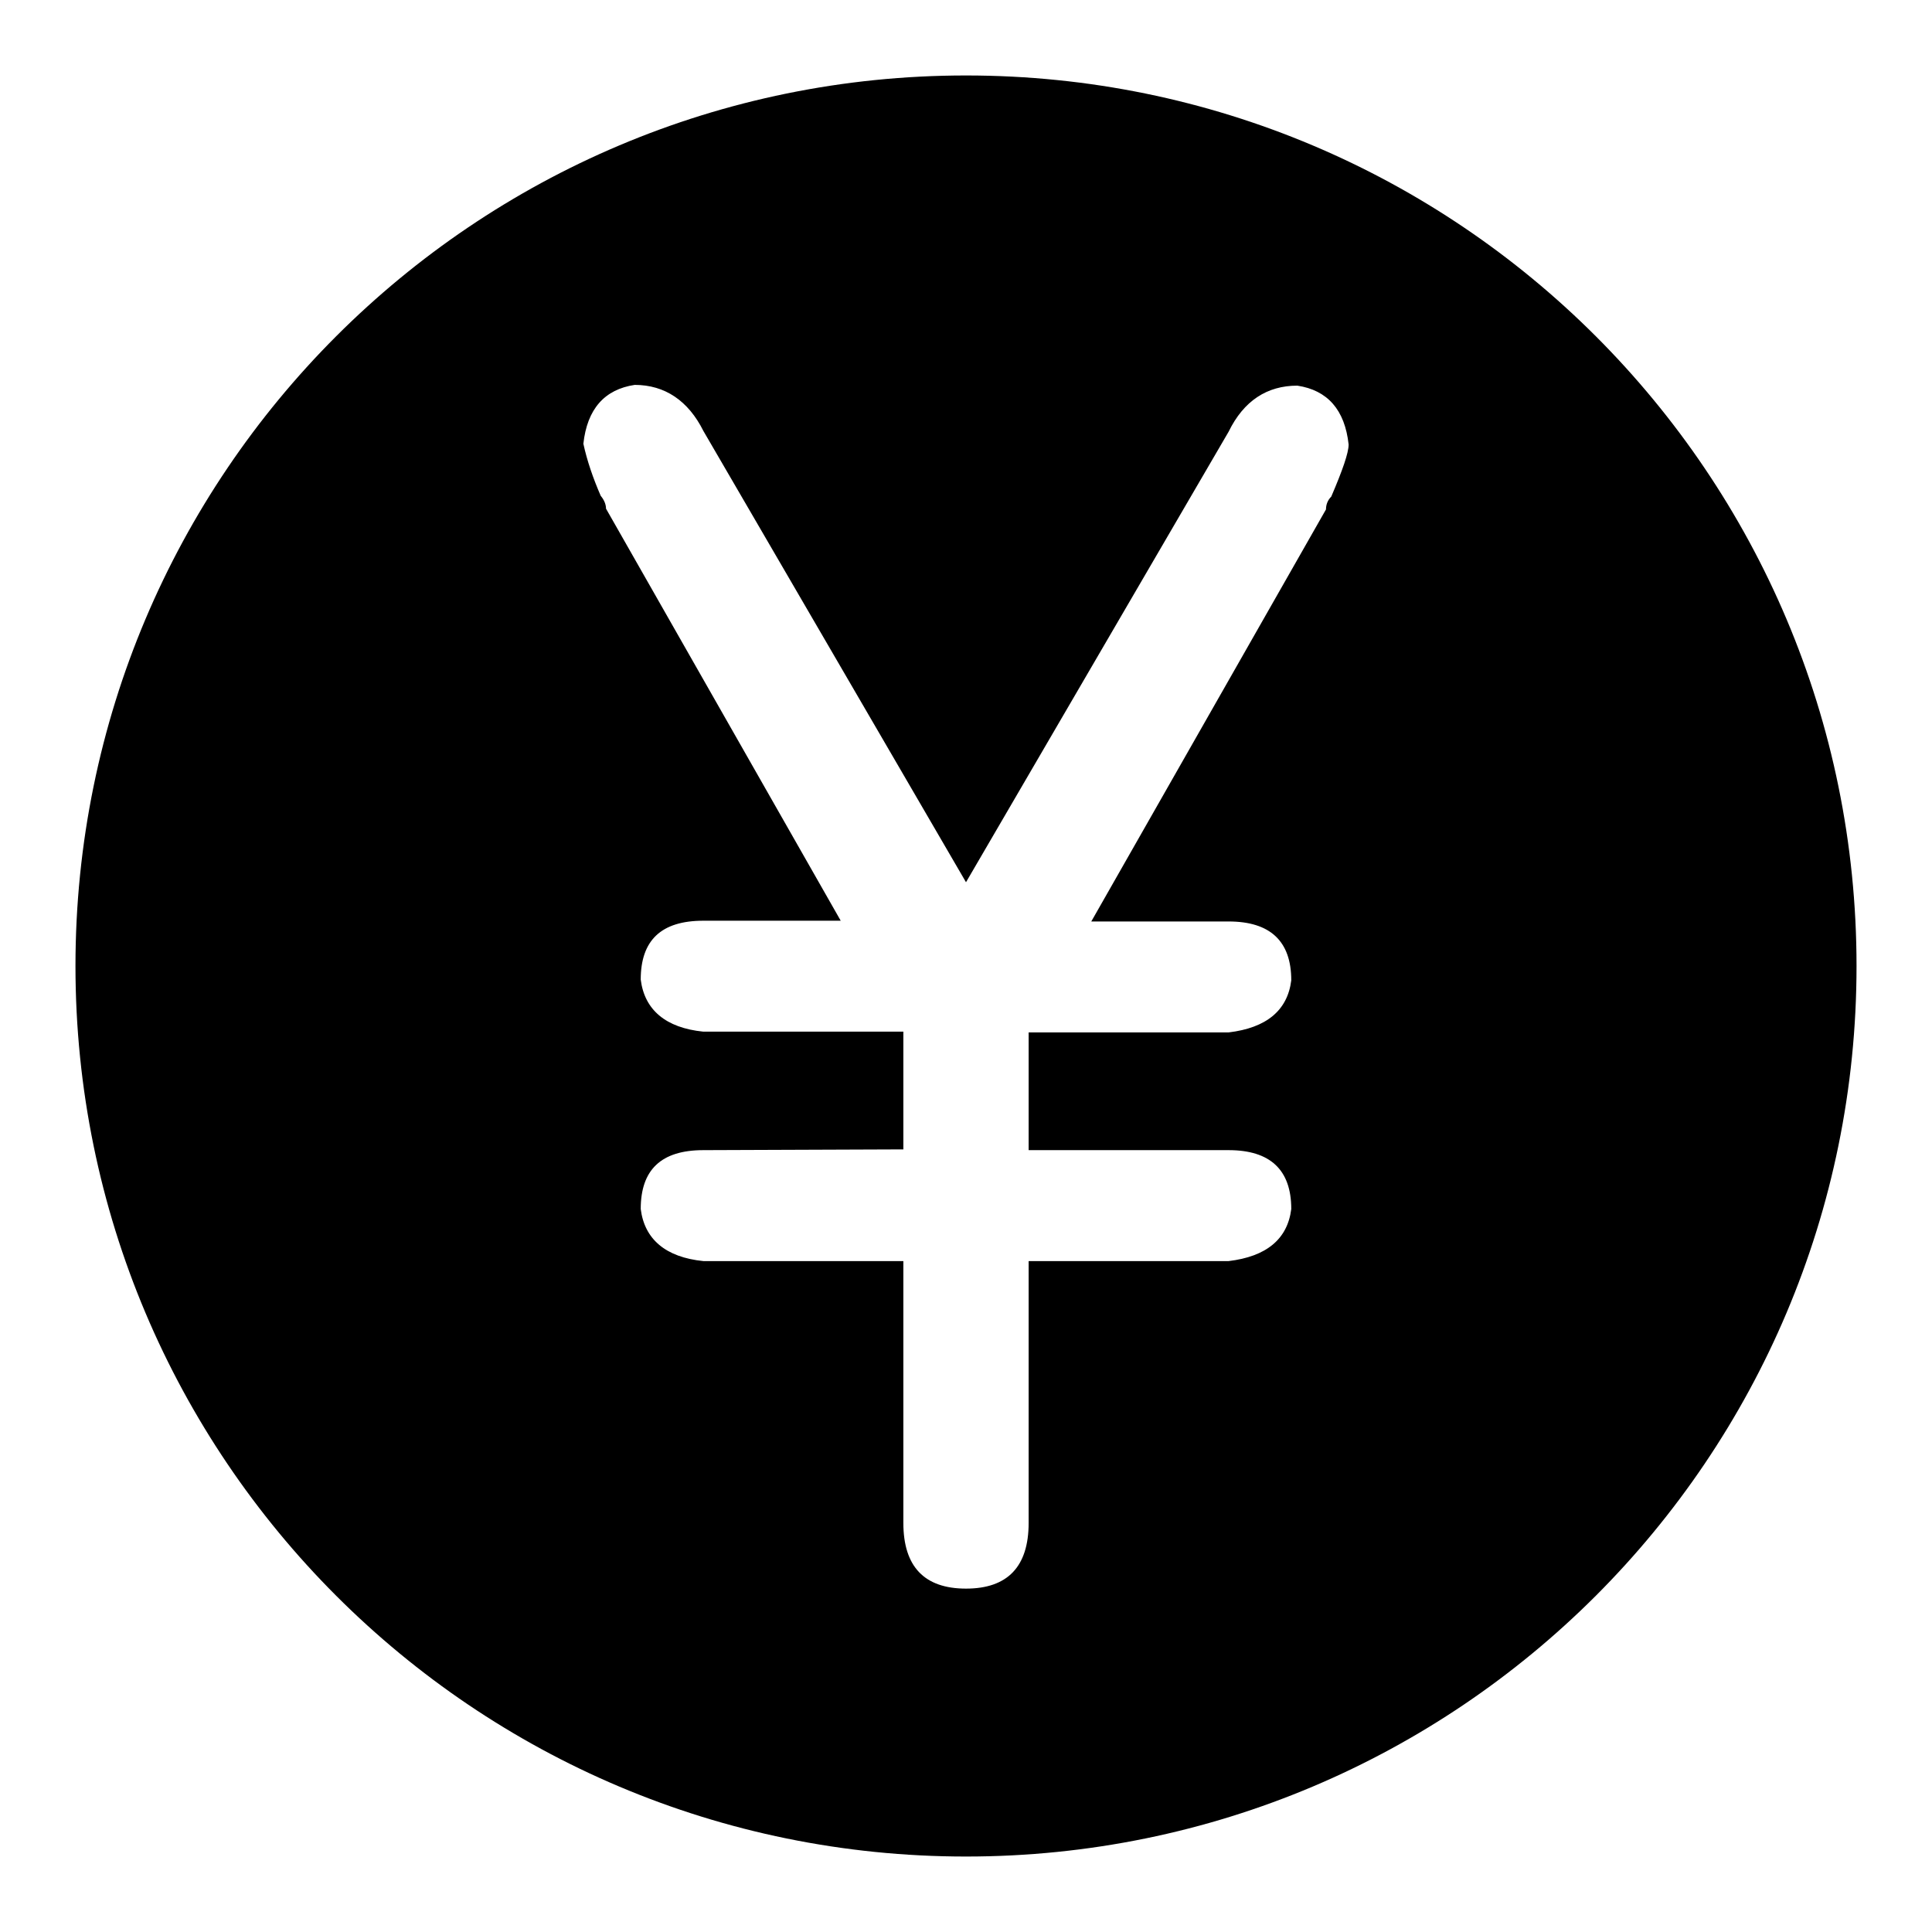 <?xml version="1.0" encoding="utf-8"?>
<!-- Svg Vector Icons : http://www.onlinewebfonts.com/icon -->
<!DOCTYPE svg PUBLIC "-//W3C//DTD SVG 1.1//EN" "http://www.w3.org/Graphics/SVG/1.1/DTD/svg11.dtd">
<svg version="1.1" xmlns="http://www.w3.org/2000/svg" xmlns:xlink="http://www.w3.org/1999/xlink" x="0px" y="0px" viewBox="0 0 256 256" enable-background="new 0 0 256 256" xml:space="preserve">
<g><g><path fill="#000000" d="M246,128c0,65.2-52.8,118-118,118c-65.2,0-118-52.8-118-118C10,62.8,62.8,10,128,10C193.2,10,246,62.8,246,128z M93.2,152.4c-5.6,0-8.3,2.6-8.3,7.8c0.5,4,3.3,6.4,8.3,6.9h26.5v34.7c0,5.8,2.8,8.7,8.3,8.7c5.5,0,8.3-2.9,8.3-8.7v-34.7h26.5c5-0.6,7.8-2.9,8.3-6.9c0-5.2-2.8-7.8-8.3-7.8h-26.5v-15.6h26.5c5-0.6,7.8-2.9,8.3-6.9c0-5.2-2.8-7.8-8.3-7.8h-18.2l31.1-54.6c0-0.6,0.2-1.2,0.7-1.7c1.5-3.5,2.3-5.8,2.3-6.9c-0.5-4.6-2.8-7.2-6.8-7.8c-4,0-7.1,2-9.1,6.1L128,116.9L93.2,57.1c-2-4-5.1-6.1-9.1-6.1c-4,0.6-6.3,3.2-6.8,7.8c0.5,2.3,1.3,4.6,2.3,6.9c0.5,0.6,0.7,1.2,0.7,1.7l31.1,54.6H93.2c-5.6,0-8.3,2.6-8.3,7.8c0.5,4,3.3,6.4,8.3,6.9h26.5v15.6L93.2,152.4L93.2,152.4z"/></g></g>
</svg>